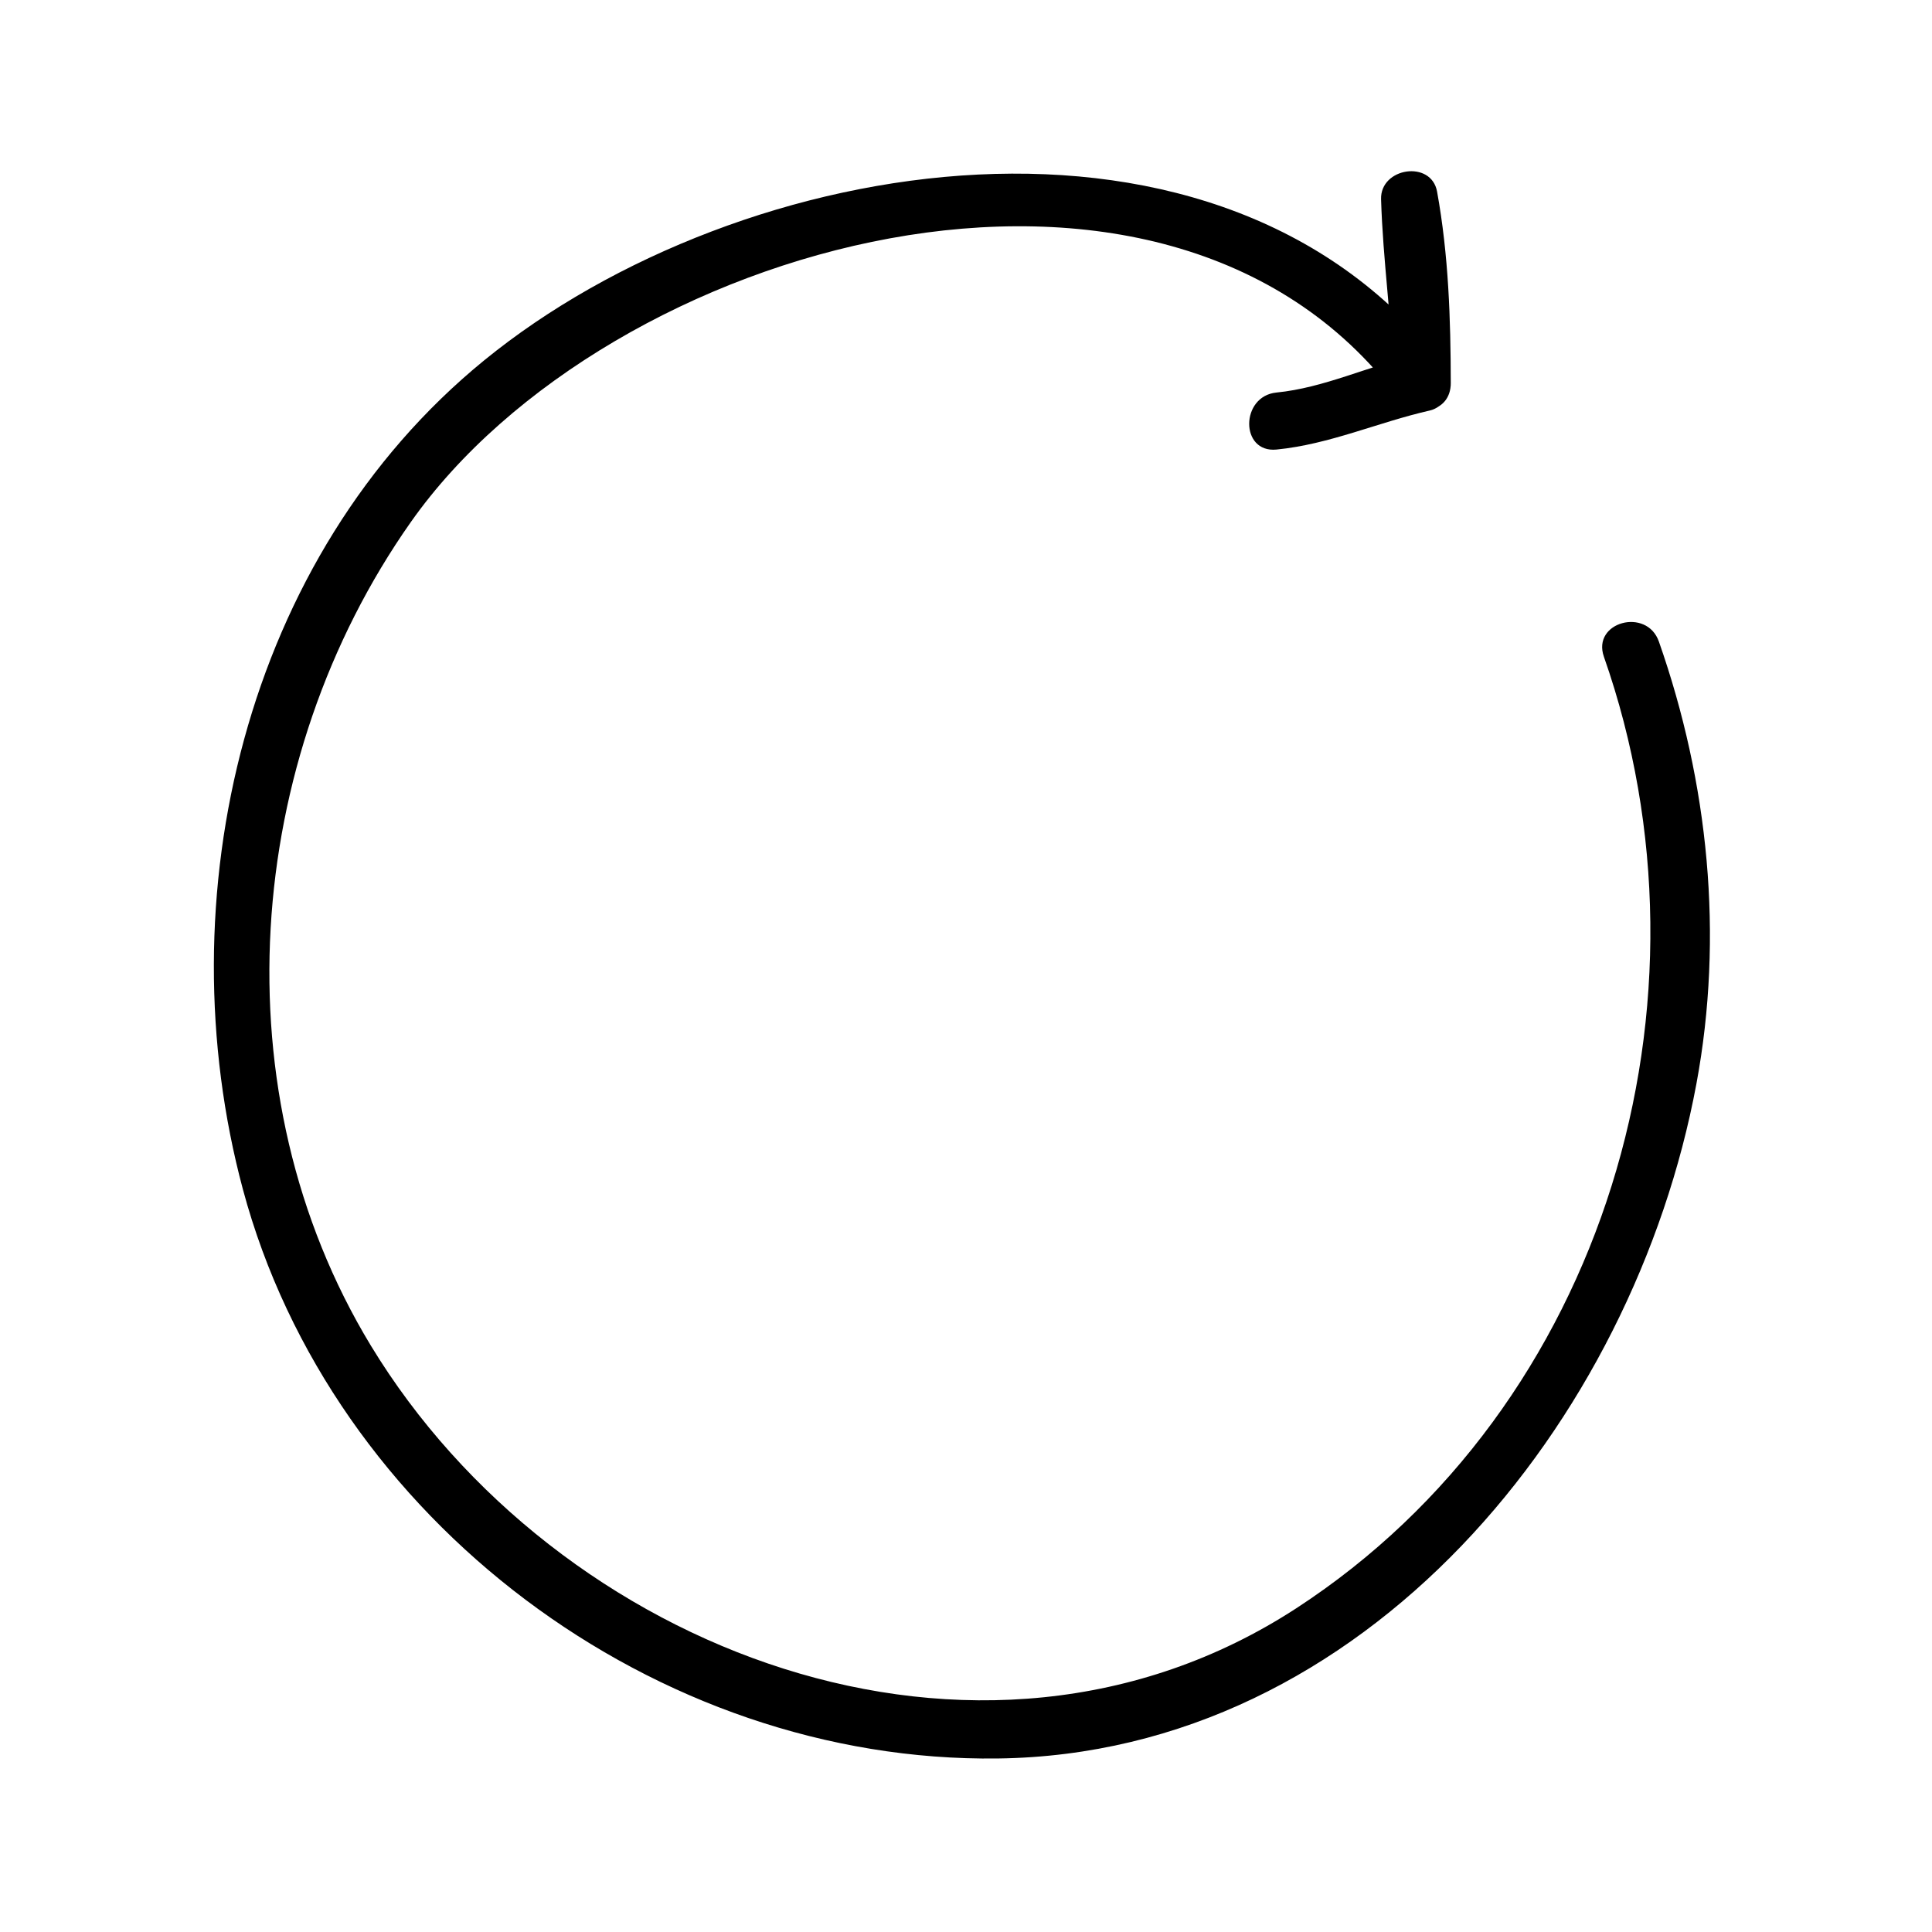 <?xml version="1.0" encoding="UTF-8"?>
<!-- Uploaded to: ICON Repo, www.svgrepo.com, Generator: ICON Repo Mixer Tools -->
<svg fill="#000000" width="800px" height="800px" version="1.1" viewBox="144 144 512 512" xmlns="http://www.w3.org/2000/svg">
 <path d="m569.05 318.04c31.961 91.074 0.676 198.69-81.52 252.17-84.117 54.73-196.21 11.234-245.27-69.641-40.562-66.875-33.734-155.18 10.59-218.18 52.023-73.938 199.42-115.63 261.54-33.074 4.258 5.656 14.102 4.336 14.082-3.812-0.035-17.094-0.574-33.871-3.629-50.715-1.535-8.473-15.098-6.394-14.844 2.012 0.488 16.293 2.867 32.41 3.359 48.703 1.848-2.43 3.699-4.856 5.547-7.285-12.277 2.793-24.008 8.566-36.617 9.805-9.609 0.945-9.699 16.066 0 15.113 14.102-1.387 26.91-7.231 40.633-10.348 3.184-0.727 5.648-4.055 5.547-7.285-0.488-16.293-2.867-32.41-3.359-48.703-4.949 0.672-9.895 1.34-14.844 2.012 2.816 15.539 3.055 30.965 3.09 46.691 4.695-1.27 9.387-2.543 14.082-3.812-59.191-78.684-187.09-57.758-255.21-2.125-63.535 51.891-84.574 142.45-63.848 219.65 23.555 87.727 109.5 151.98 200.11 150.8 97.383-1.258 168.46-89.422 185.08-178.81 7.289-39.207 3.203-79.719-9.949-117.19-3.203-9.125-17.809-5.203-14.57 4.023z"/>
</svg>